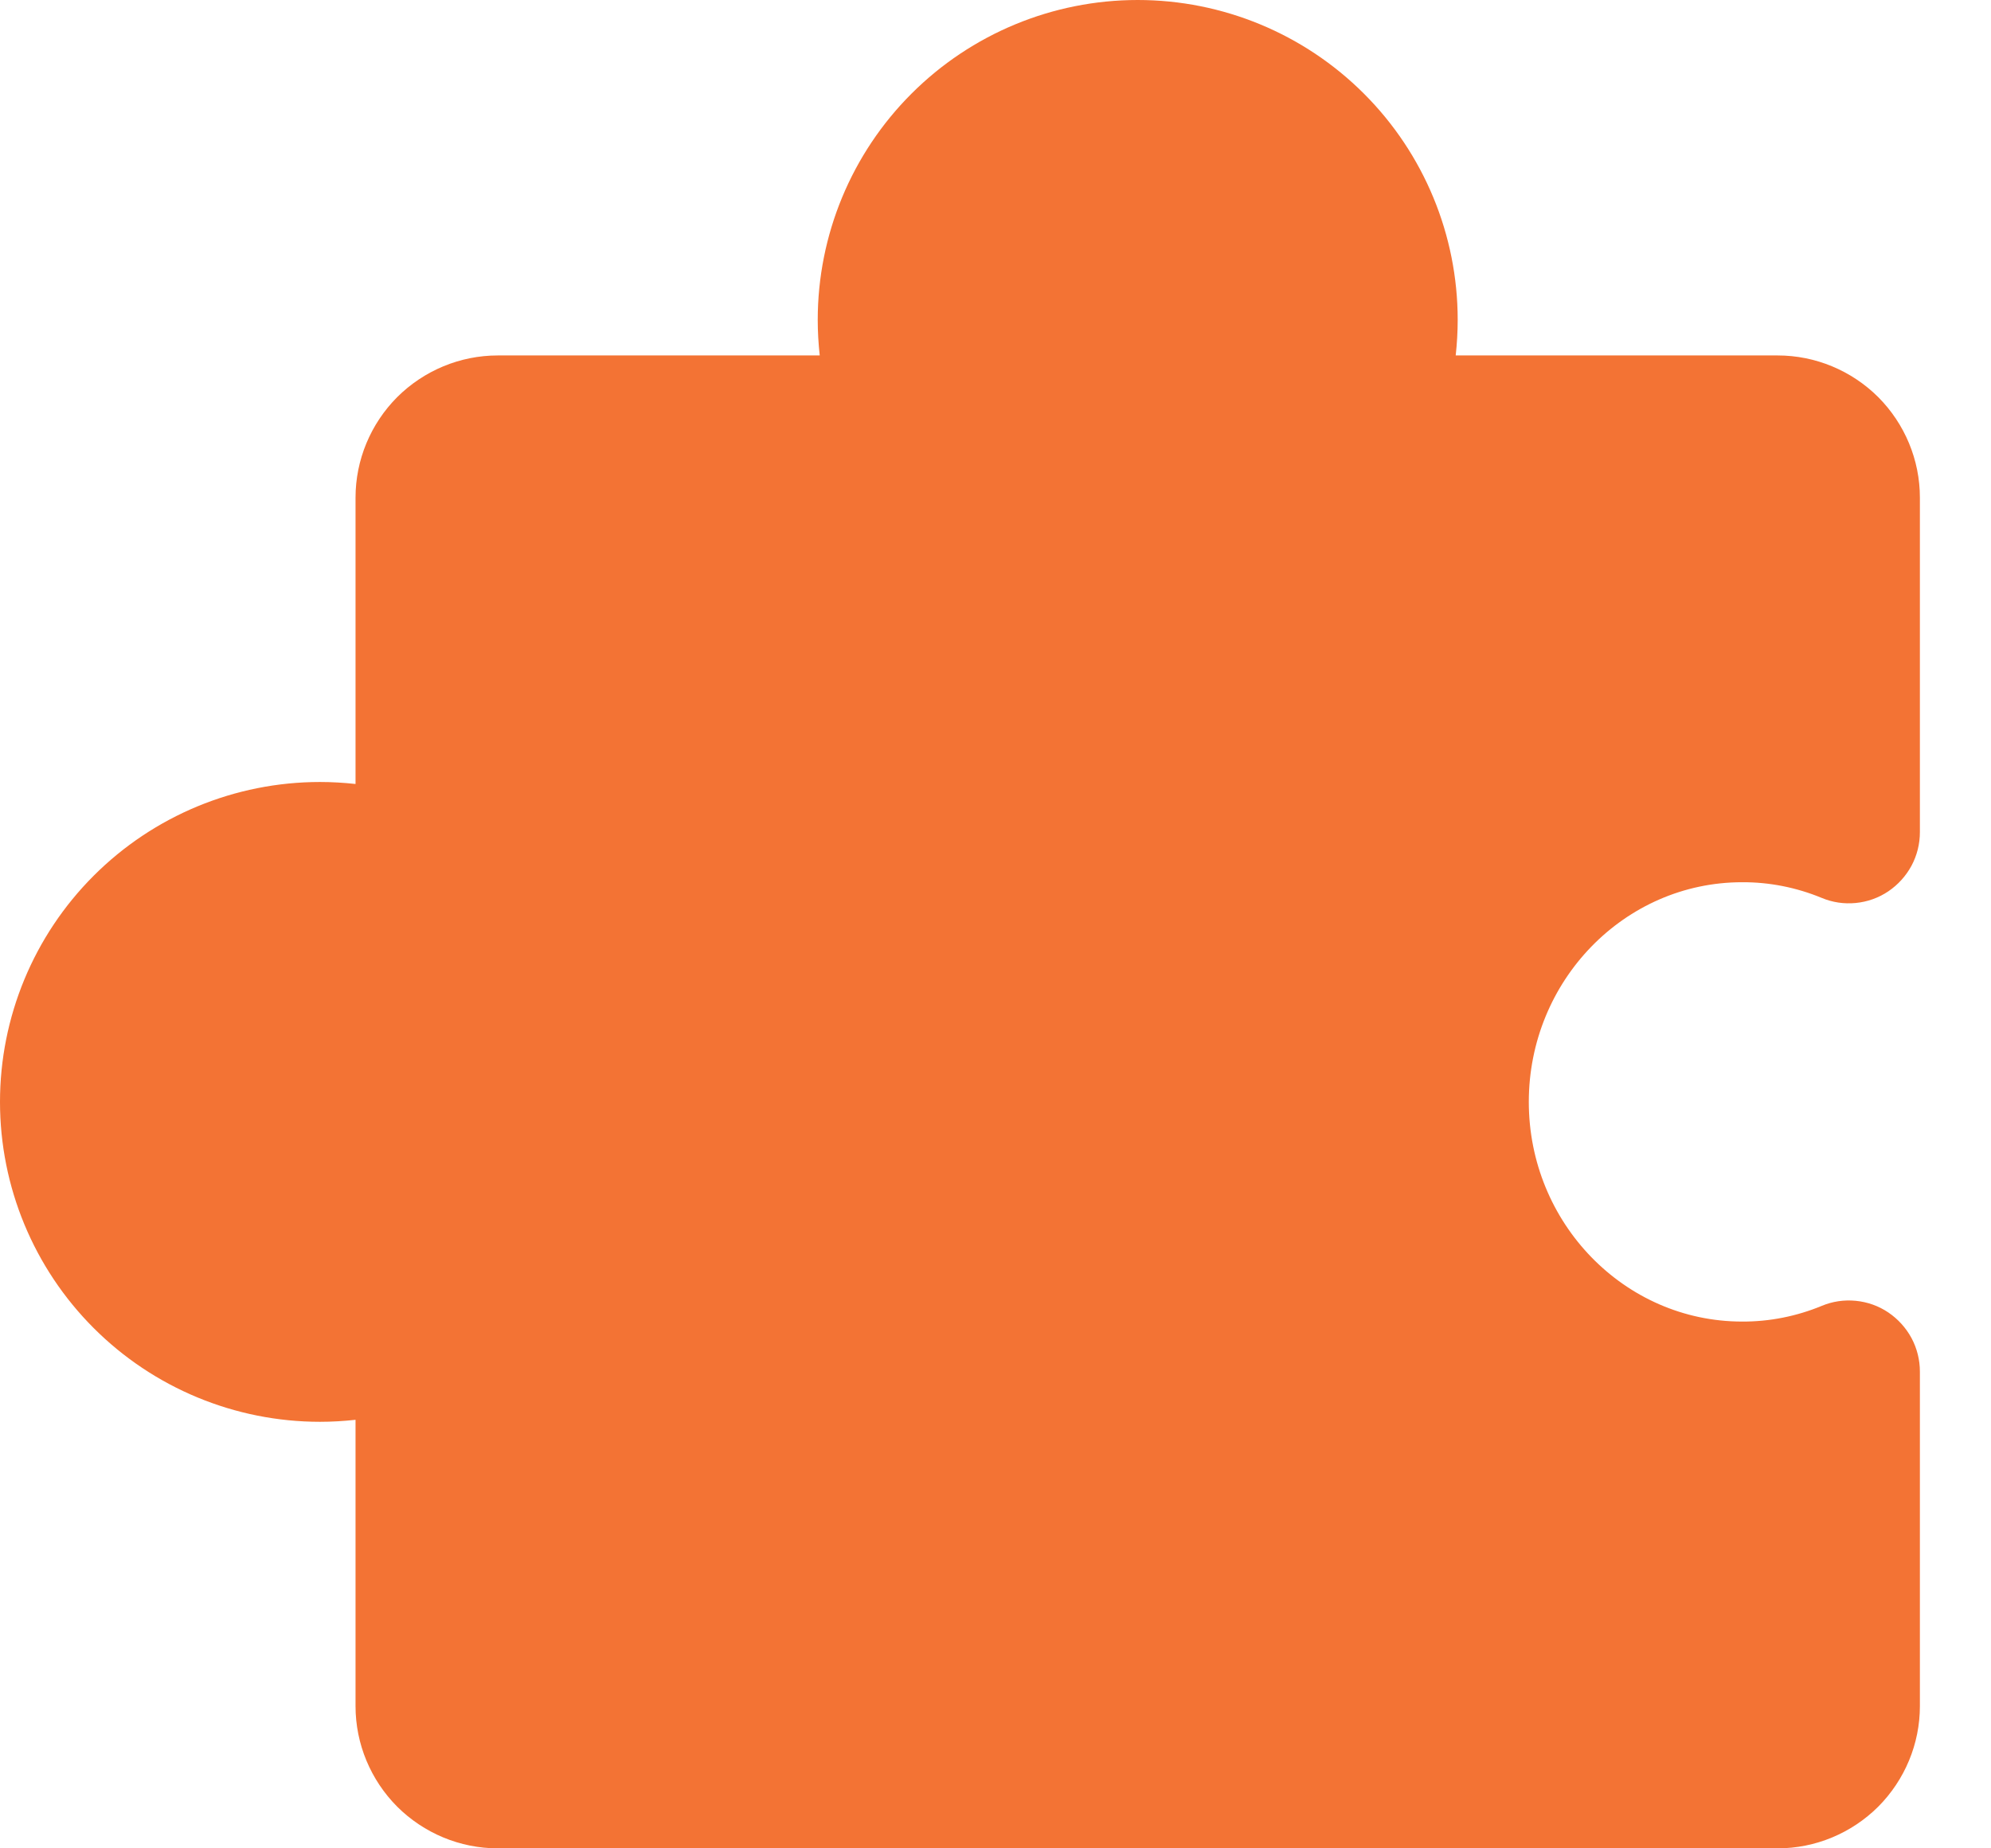 <svg width="14" height="13" viewBox="0 0 14 13" fill="none" xmlns="http://www.w3.org/2000/svg">
<path d="M9.861 13L12.5 13C12.765 13 13.019 12.894 13.207 12.707C13.394 12.519 13.5 12.265 13.5 12L13.5 9.647C13.5 9.565 13.48 9.484 13.441 9.411C13.402 9.339 13.346 9.277 13.278 9.231C13.21 9.185 13.131 9.157 13.049 9.149C12.967 9.141 12.885 9.153 12.809 9.185C12.632 9.258 12.442 9.296 12.25 9.295C11.423 9.295 10.75 8.602 10.75 7.75C10.75 6.898 11.423 6.205 12.25 6.205C12.442 6.204 12.632 6.242 12.809 6.315C12.885 6.347 12.967 6.359 13.049 6.351C13.131 6.343 13.21 6.315 13.278 6.269C13.346 6.223 13.402 6.161 13.441 6.089C13.48 6.016 13.5 5.935 13.5 5.853L13.5 3.5C13.5 3.235 13.394 2.981 13.207 2.793C13.019 2.606 12.765 2.5 12.5 2.5L10.236 2.5C10.245 2.417 10.25 2.334 10.25 2.25C10.25 1.653 10.013 1.081 9.591 0.659C9.169 0.237 8.597 0 8 0C7.403 0 6.831 0.237 6.409 0.659C5.987 1.081 5.75 1.653 5.75 2.25C5.75 2.334 5.755 2.417 5.764 2.5L3.5 2.5C3.235 2.5 2.981 2.606 2.793 2.793C2.606 2.981 2.5 3.235 2.5 3.5L2.5 5.514C2.417 5.505 2.334 5.5 2.25 5.5C1.653 5.5 1.081 5.737 0.659 6.159C0.237 6.581 0 7.153 0 7.75C0 8.347 0.237 8.919 0.659 9.341C1.081 9.763 1.653 10 2.25 10C2.334 10 2.417 9.995 2.5 9.986L2.5 12C2.5 12.265 2.606 12.519 2.793 12.707C2.981 12.894 3.235 13 3.5 13L6.139 13" fill="#F37334"/>
</svg>
